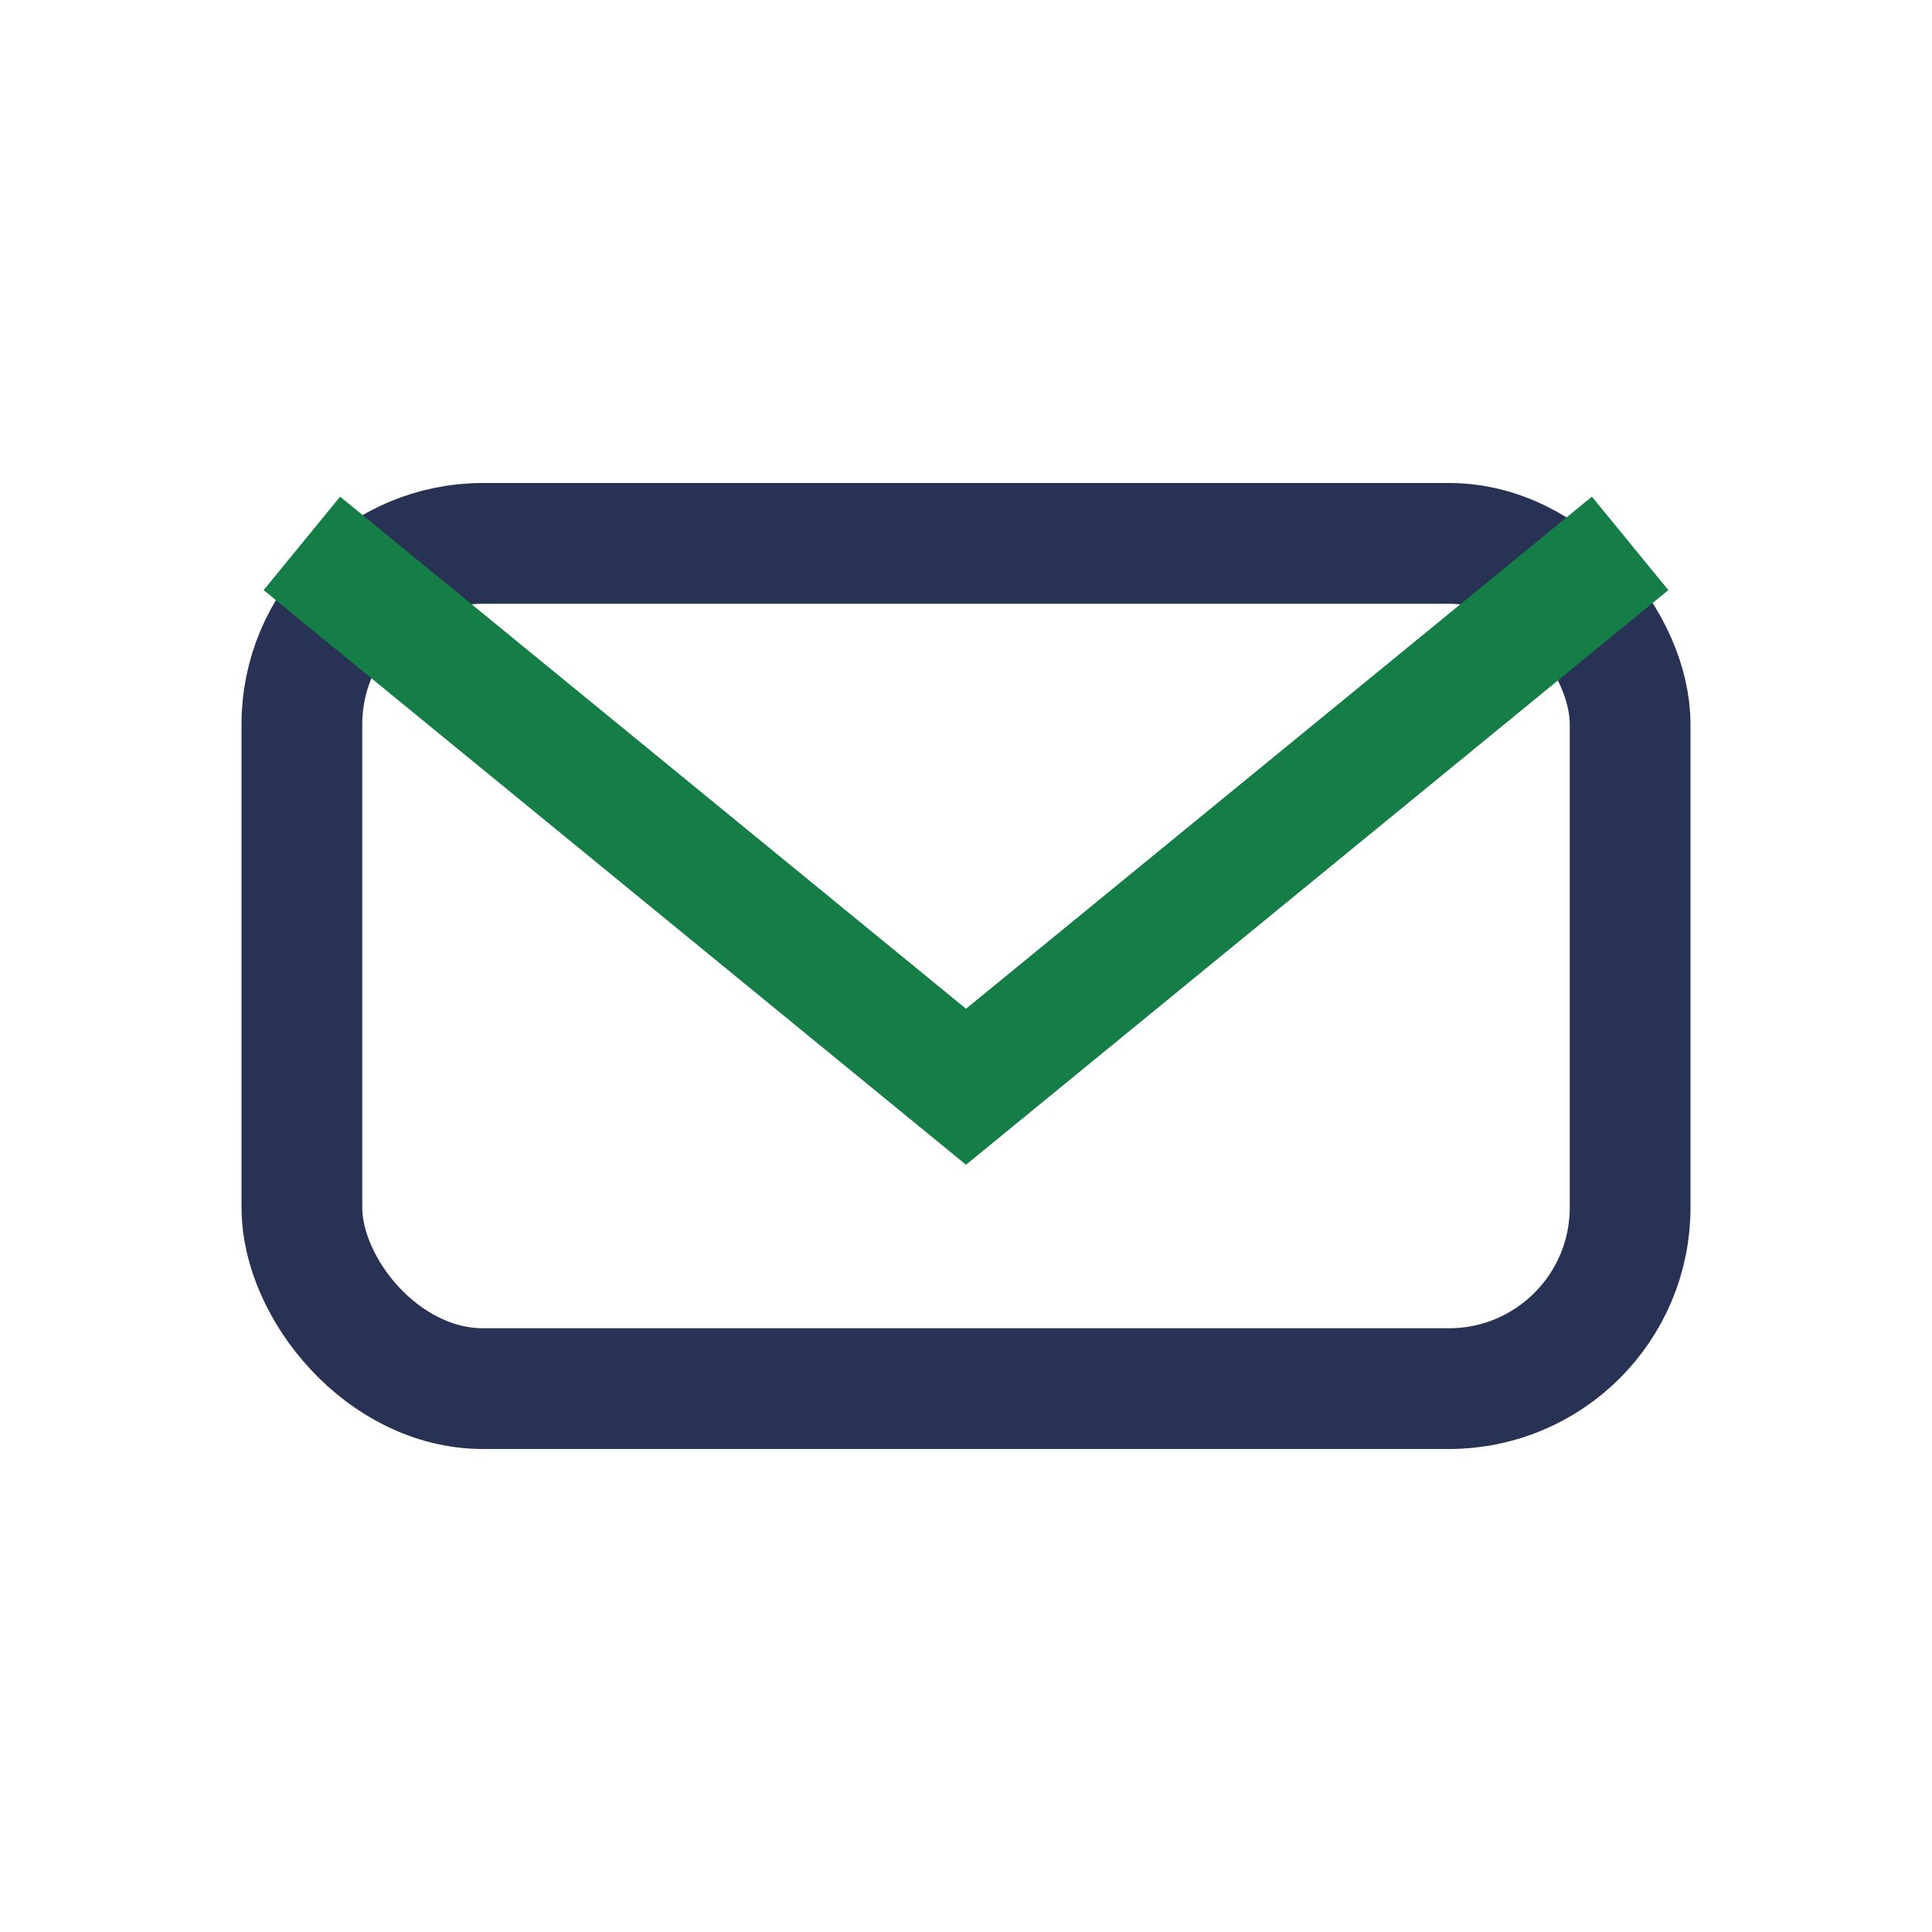 <?xml version="1.0" encoding="UTF-8"?>
<svg xmlns="http://www.w3.org/2000/svg" width="32" height="32" viewBox="0 0 32 32"><rect x="5" y="9" width="22" height="14" rx="3" fill="none" stroke="#273254" stroke-width="2"/><path d="M5 9l11 9 11-9" fill="none" stroke="#157E46" stroke-width="2"/></svg>